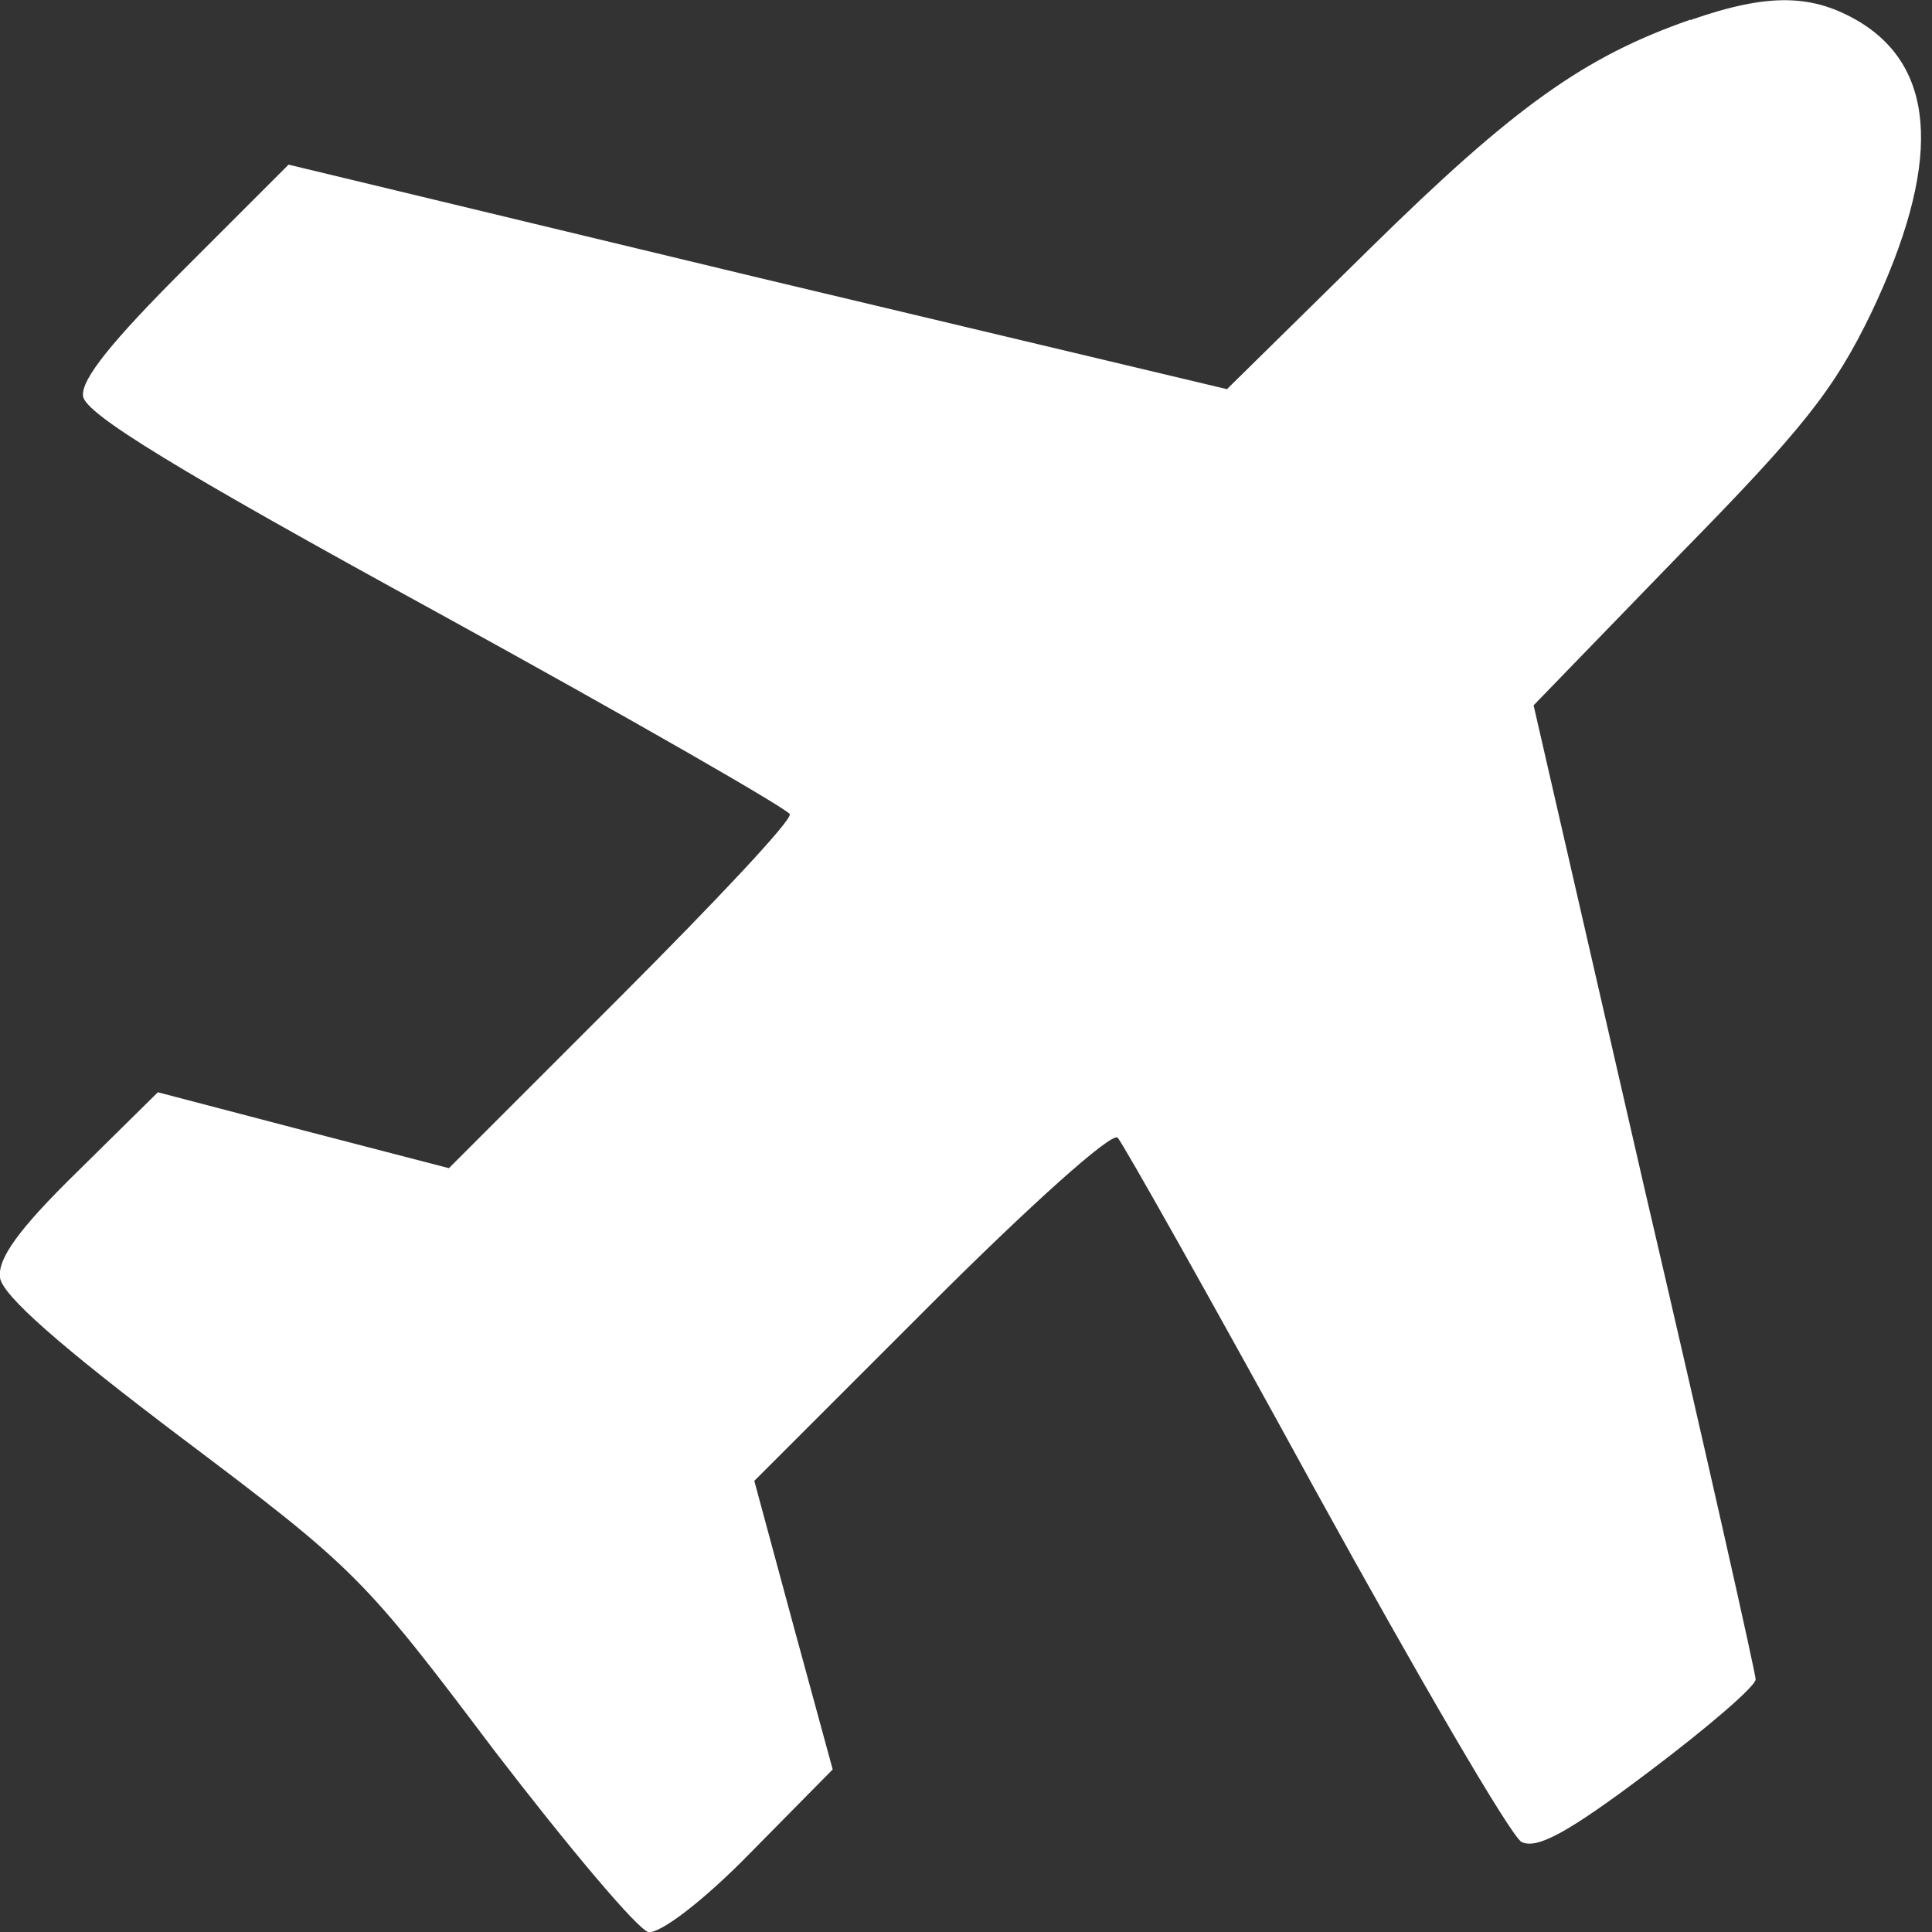 <?xml version="1.0" encoding="UTF-8" standalone="no"?>
<svg
   version="1.1"
   id="Layer_1"
   x="0px"
   y="0px"
   width="14"
   height="14"
   viewBox="0 0 14 14"
   xml:space="preserve"
   xmlns="http://www.w3.org/2000/svg"
   xmlns:svg="http://www.w3.org/2000/svg">
	<rect x="0" y="0" width="14" height="14" fill="#333333" stroke="none"/>
	<defs
   id="defs9" />
	
<path
   d="m 12.248,0.143 c -0.766,0.267 -1.274,0.628 -2.324,1.661 l -1.033,1.016 -3.4,-0.809 -3.4,-0.818 -0.757,0.757 c -0.516,0.516 -0.749,0.8 -0.732,0.921 0.017,0.129 0.68,0.534 2.565,1.566 1.394,0.766 2.548,1.429 2.556,1.463 0.017,0.043 -0.534,0.628 -1.222,1.317 l -1.248,1.248 -1.059,-0.275 -1.05,-0.275 -0.585,0.577 c -0.422,0.413 -0.577,0.628 -0.559,0.766 0.017,0.129 0.439,0.499 1.317,1.162 1.257,0.947 1.317,1.007 2.264,2.264 0.542,0.706 1.041,1.3 1.119,1.317 0.086,0.009 0.396,-0.224 0.74,-0.577 l 0.594,-0.602 -0.284,-1.041 -0.284,-1.05 1.282,-1.282 c 0.706,-0.706 1.308,-1.248 1.351,-1.205 0.034,0.034 0.68,1.179 1.429,2.548 0.749,1.36 1.42,2.513 1.498,2.556 0.112,0.052 0.327,-0.06 0.921,-0.508 0.422,-0.318 0.775,-0.62 0.775,-0.671 0,-0.043 -0.361,-1.652 -0.809,-3.572 l -0.8,-3.486 1.059,-1.093 c 0.895,-0.912 1.119,-1.196 1.386,-1.747 0.508,-1.067 0.482,-1.764 -0.077,-2.109 -0.344,-0.207 -0.663,-0.215 -1.231,-0.017 z"
   id="path27"
   style="stroke-width:0.009;fill:#ffffff" /></svg>

